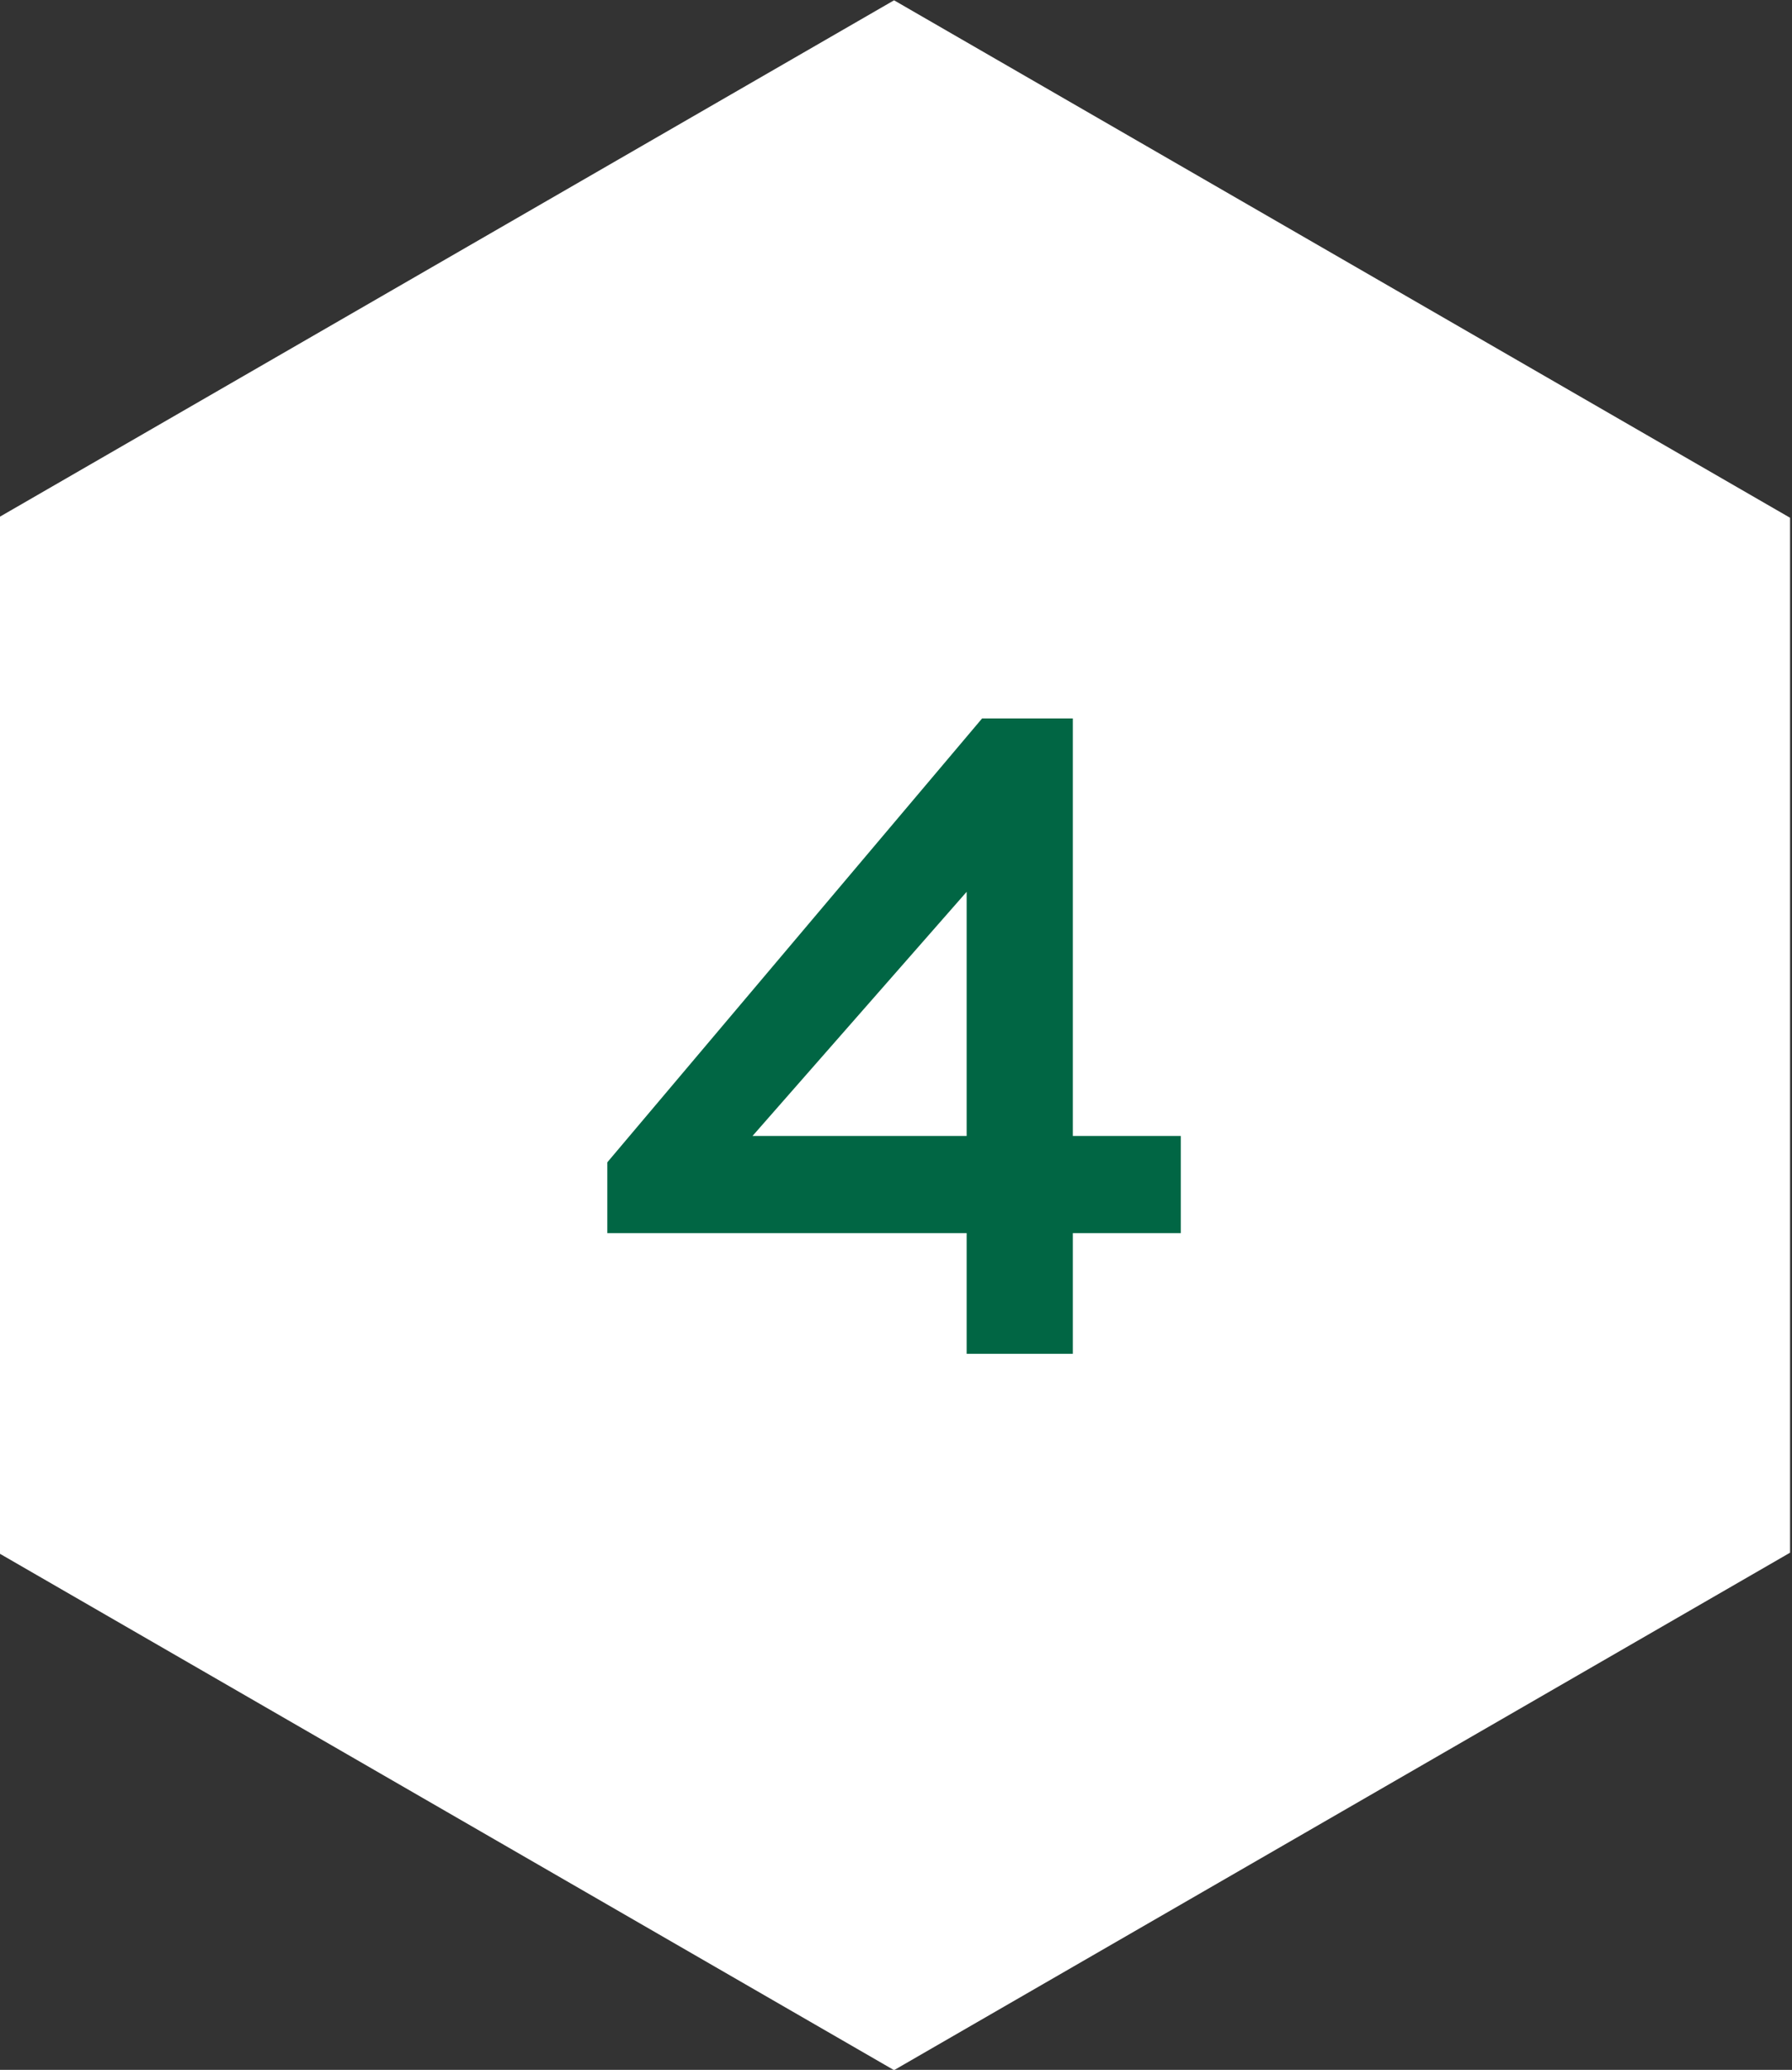 <?xml version="1.0" encoding="UTF-8"?> <!-- Creator: CorelDRAW 2019 (64-Bit) --> <svg xmlns="http://www.w3.org/2000/svg" xmlns:xlink="http://www.w3.org/1999/xlink" xmlns:xodm="http://www.corel.com/coreldraw/odm/2003" xml:space="preserve" width="19.938mm" height="23.023mm" style="shape-rendering:geometricPrecision; text-rendering:geometricPrecision; image-rendering:optimizeQuality; fill-rule:evenodd; clip-rule:evenodd" viewBox="0 0 1993.8 2302.3"><rect x="0" y="0" width="1993.8" height="2302.3" fill="#333333" stroke="none"/> <defs> <style type="text/css"> <![CDATA[ .fil0 {fill:white} .fil1 {fill:#016644;fill-rule:nonzero} ]]> </style> </defs> <g id="Слой_x0020_1">  <polygon class="fil0" points="994.73,0.34 1493.19,288.12 1991.65,575.91 1991.65,1151.48 1991.65,1727.04 1493.19,2014.83 994.73,2302.61 496.28,2014.83 -2.18,1727.04 -2.18,1151.48 -2.18,575.91 496.28,288.12 "></polygon> <path class="fil1" d="M1193.63 1505.84l-118.12 0 0 -134.27 -399.8 0 0 -78.75 416.96 -493.69 100.96 0 0 464.41 120.14 0 0 108.03 -120.14 0 0 134.27zm-118.12 -513.88l-238.26 271.58 238.26 0 0 -271.58z"></path> </g> </svg> 